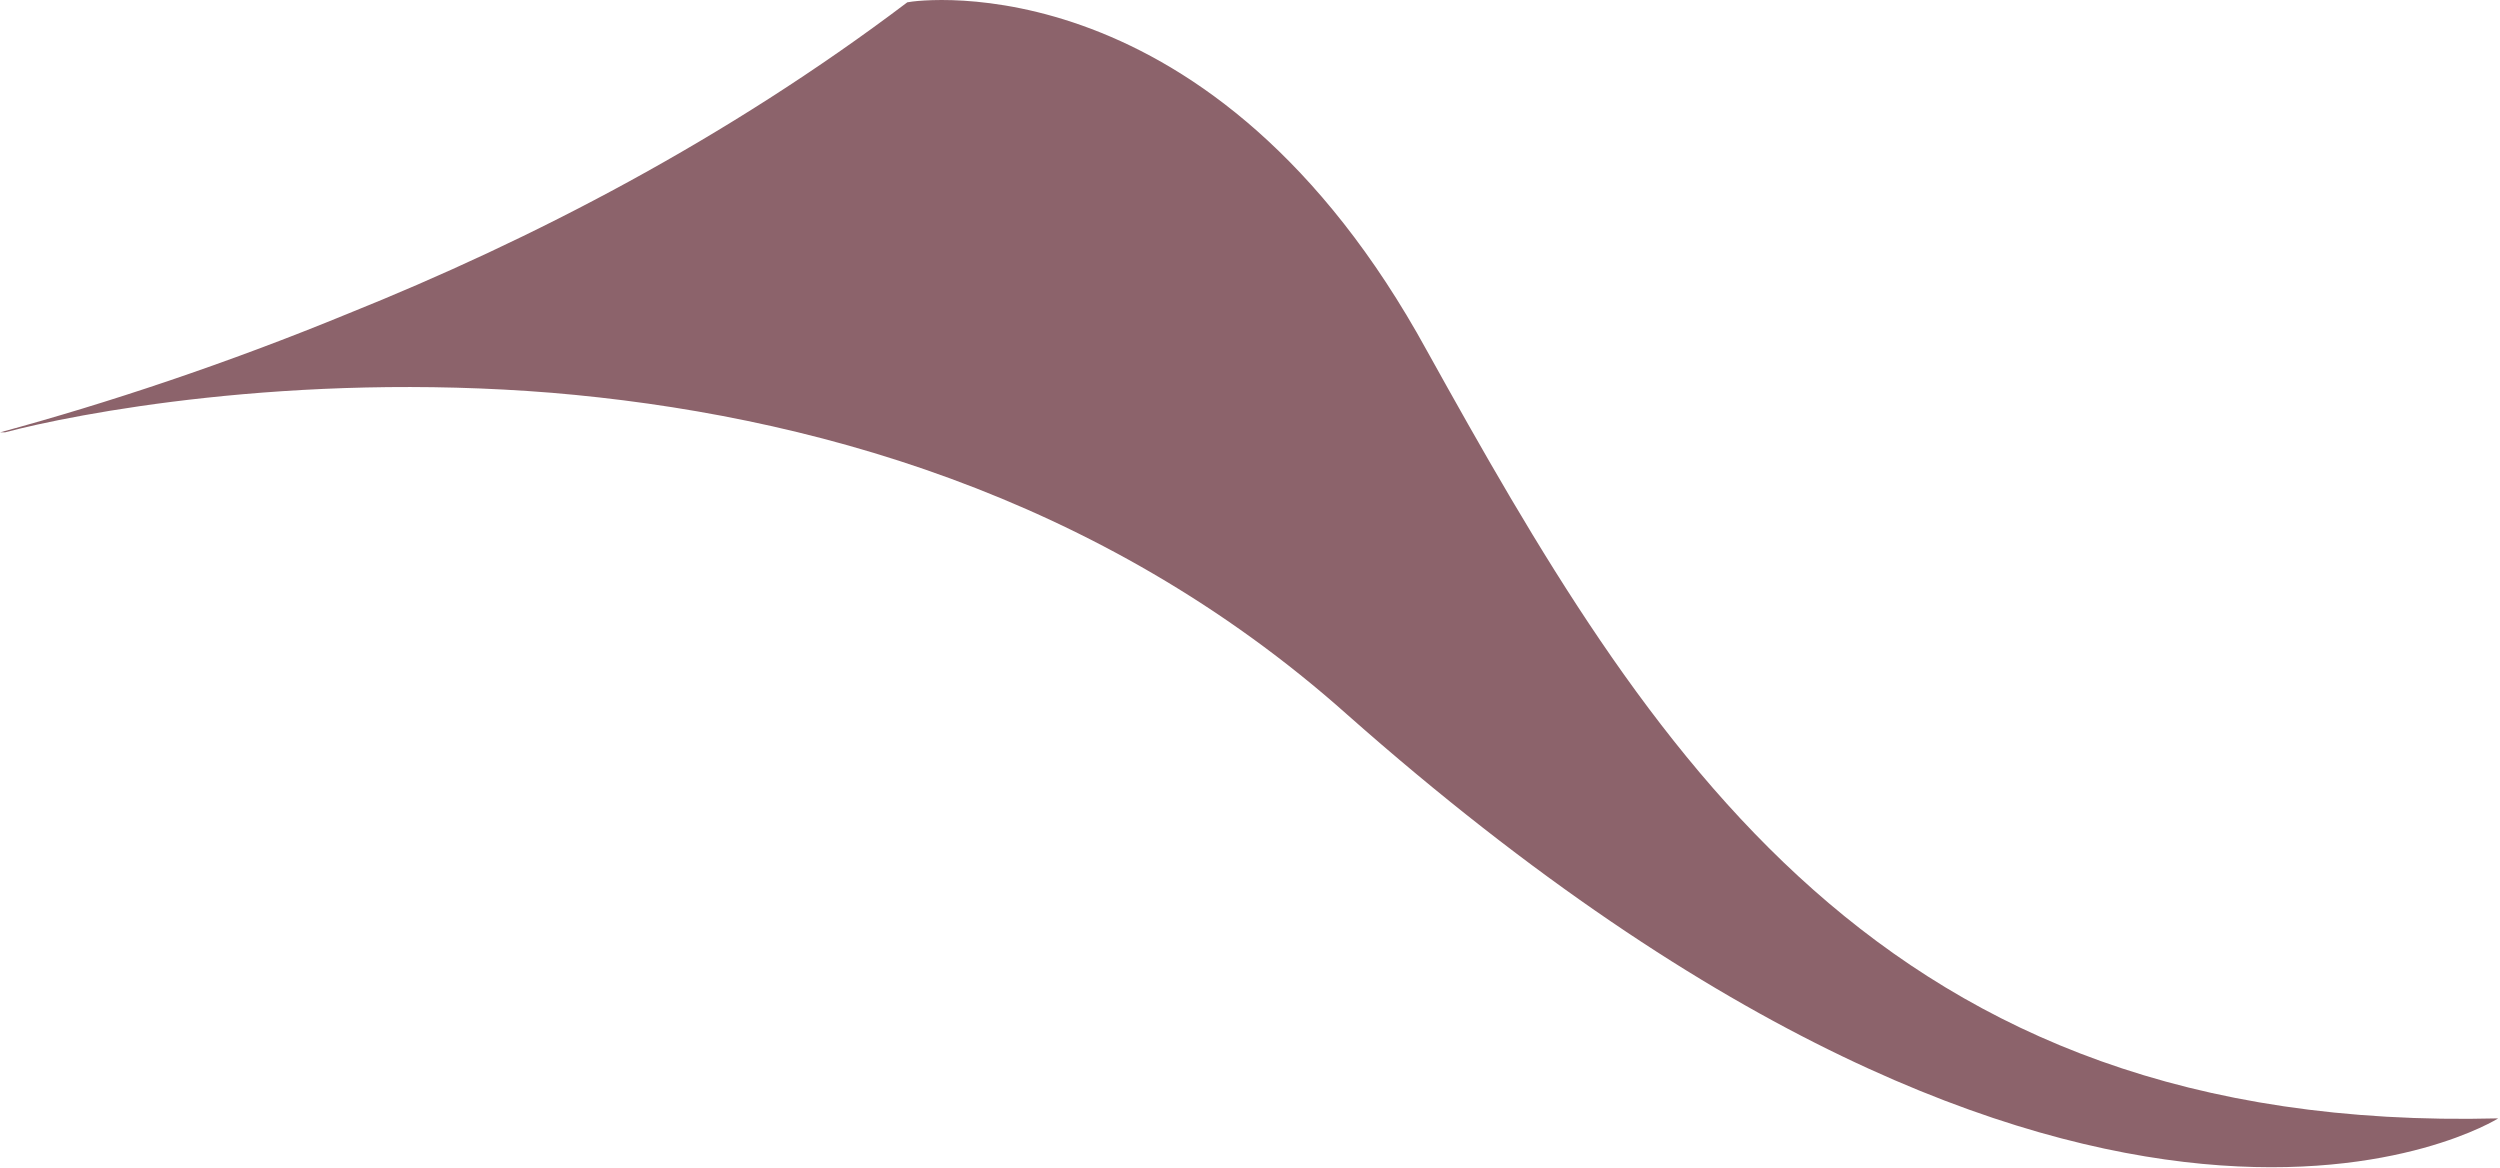<?xml version="1.0" encoding="utf-8"?>
<svg xmlns="http://www.w3.org/2000/svg" fill="none" height="100%" overflow="visible" preserveAspectRatio="none" style="display: block;" viewBox="0 0 92 43" width="100%">
<path d="M91.935 41.156C91.935 41.156 77.024 50.575 49.581 26.301C40.433 18.145 29.547 15.232 20.308 14.455C10.703 13.678 2.744 15.232 0.183 15.911H0C3.934 14.843 8.324 13.387 12.807 11.542C19.576 8.823 26.711 5.134 33.389 0.085C33.847 -0.012 44.641 -1.469 52.508 12.901C60.649 27.563 69.157 41.739 91.935 41.156Z" fill="#8C636B" id="Vector"/>
</svg>